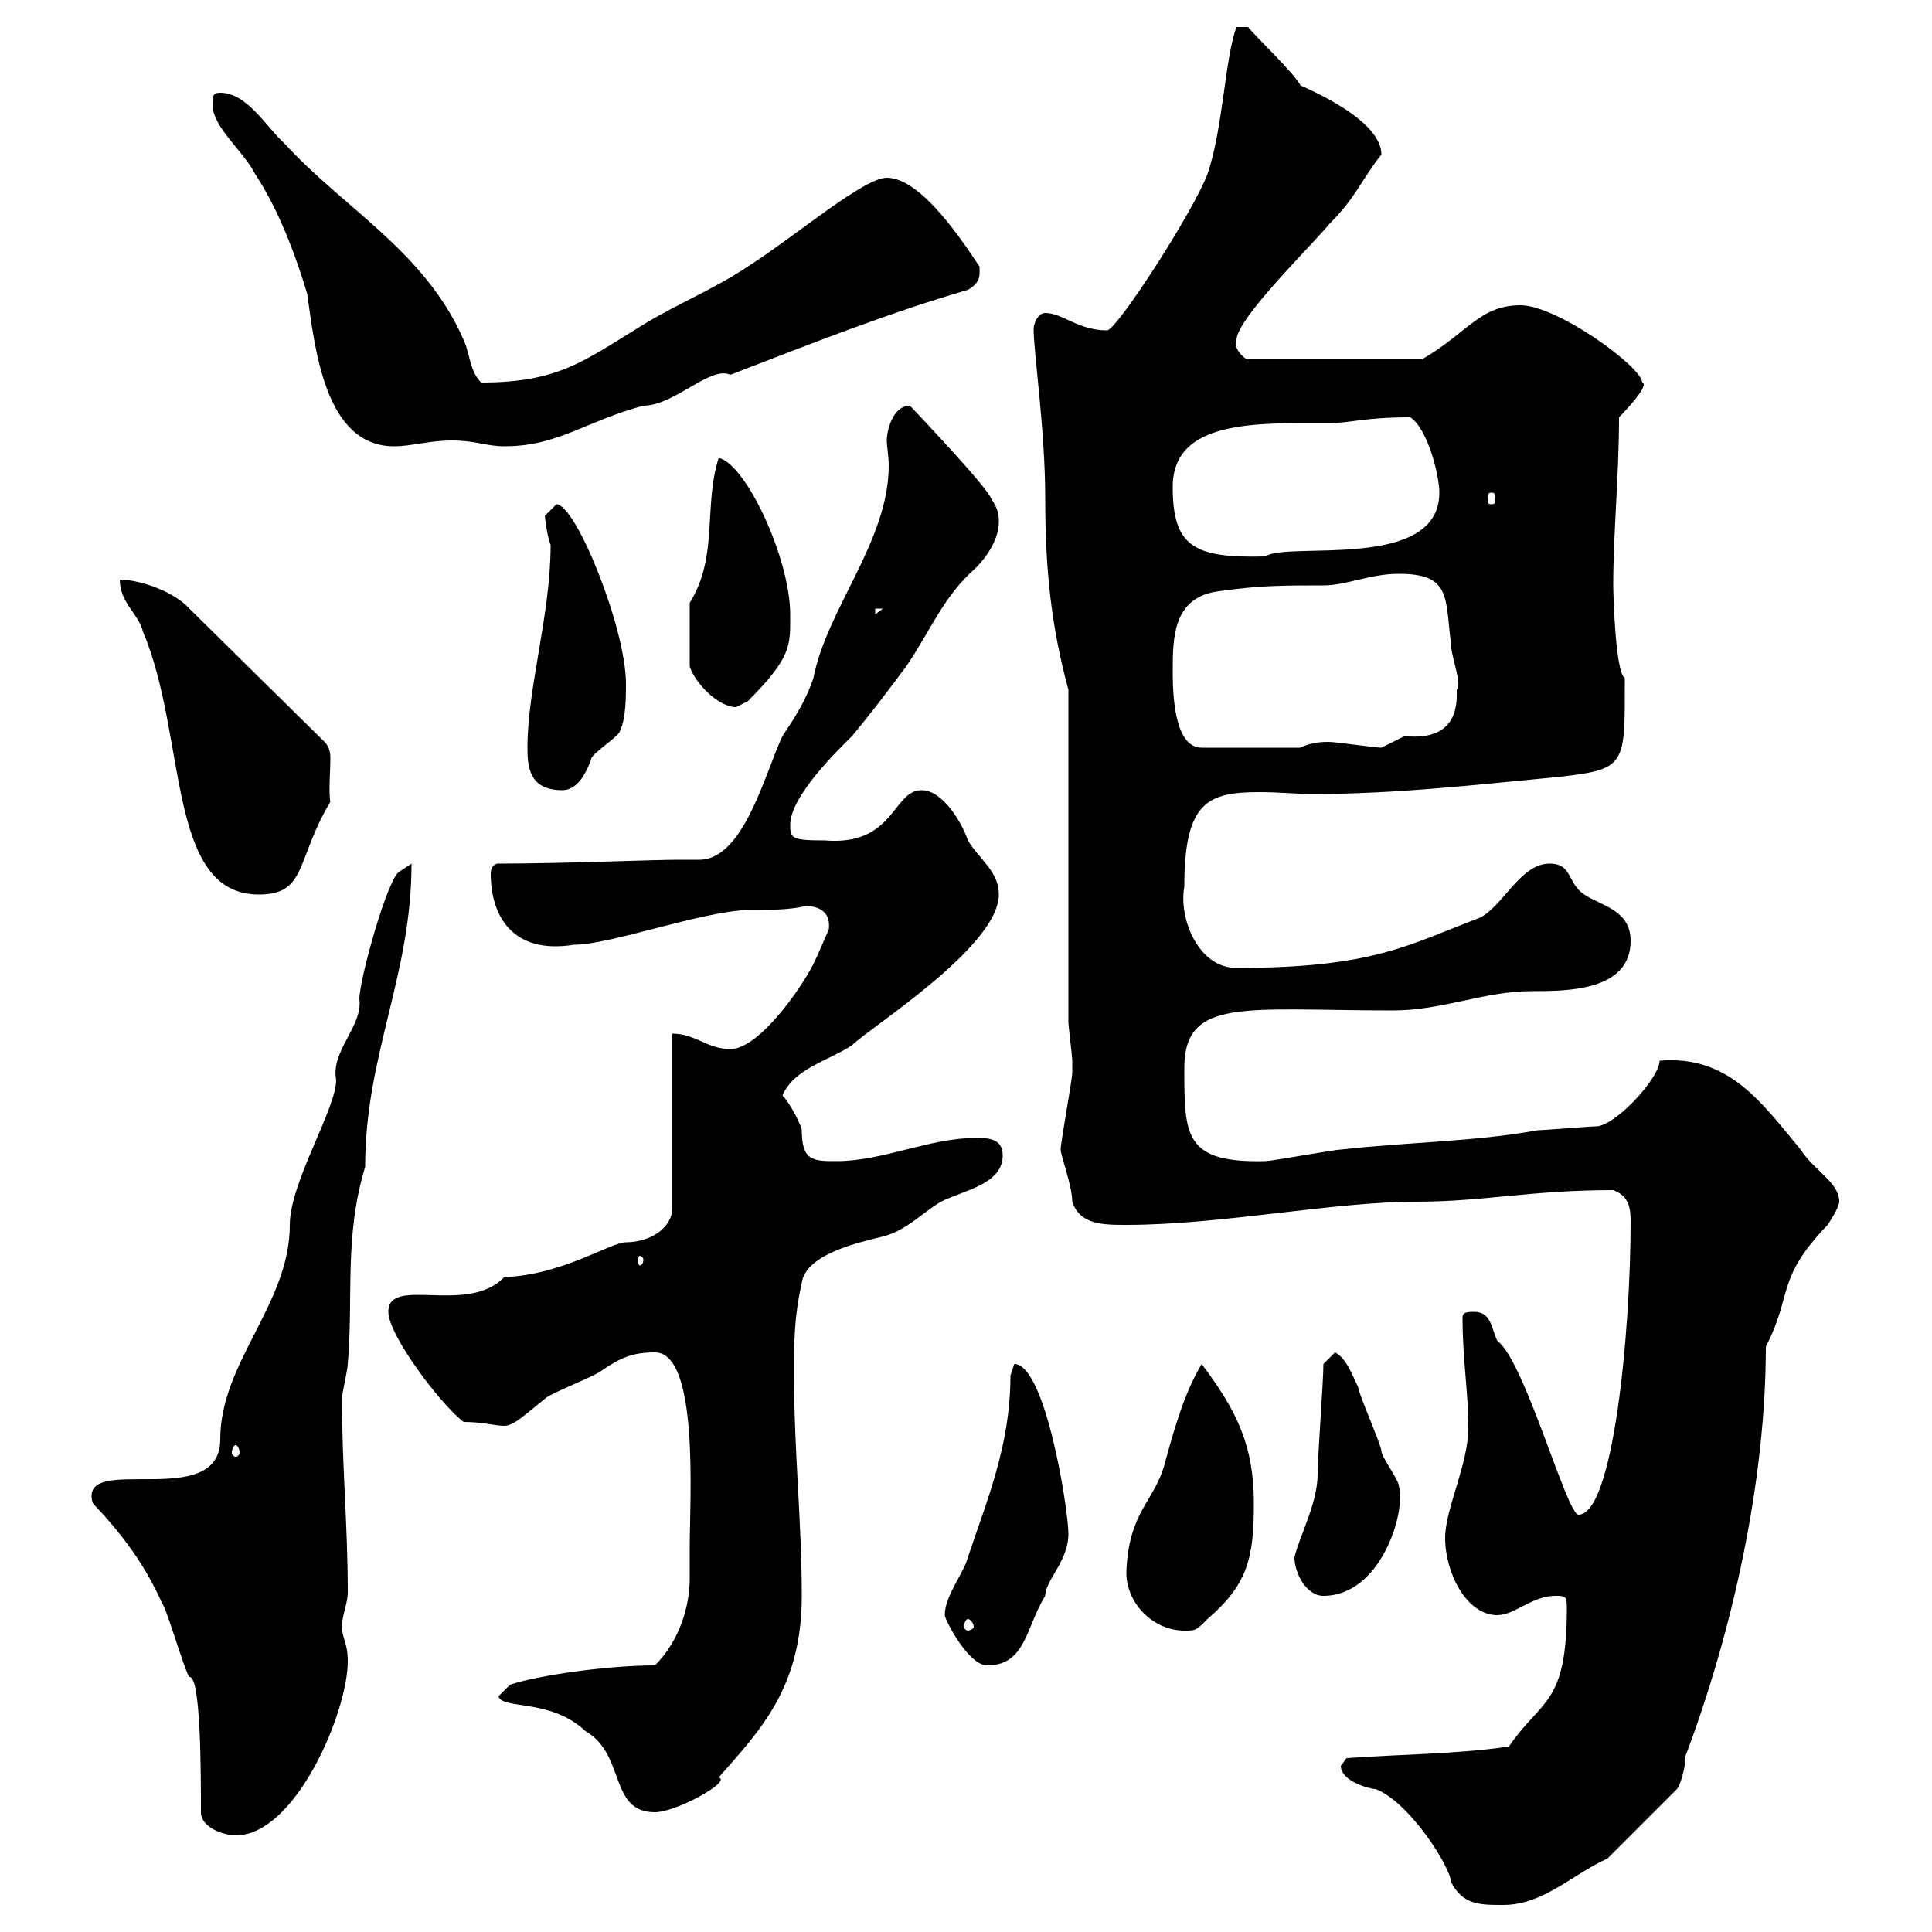 <svg xmlns="http://www.w3.org/2000/svg" xmlns:xlink="http://www.w3.org/1999/xlink" width="300" height="300"><path d="M213.60 277.80C219 279.90 225.30 290.10 225.30 292.20C227.10 295.80 229.80 295.80 233.40 295.80C239.70 295.80 244.20 291 249.60 288.60L260.40 277.80C261 277.20 261.90 273.60 261.60 273C269.10 253.20 274.20 229.80 274.20 209.10C278.40 201 275.70 198.60 283.80 190.20C283.80 190.20 285.60 187.50 285.60 186.60C285.60 183.60 281.70 181.80 279.60 178.50C273.60 171.30 268.50 163.80 257.70 164.70C257.70 167.40 250.80 174.90 247.80 174.90C246.90 174.90 239.70 175.50 238.80 175.50C228.90 177.30 219 177.30 208.20 178.50C207.30 178.50 197.40 180.30 196.50 180.30C183.90 180.60 183.90 176.40 183.90 165.90C183.90 154.80 193.20 156.90 216.30 156.90C224.10 156.90 230.40 153.90 237.90 153.90C243.30 153.90 253.20 153.90 253.20 146.10C253.20 141.30 248.70 140.70 246 138.90C243.30 137.10 244.20 134.10 240.60 134.10C236.10 134.10 233.40 140.70 229.80 142.50C218.70 146.70 213.30 150.30 192 150.30C186 150.30 183 142.50 183.90 137.70C183.90 124.50 187.50 123 195.60 123C198.60 123 201.60 123.30 203.70 123.30C216.90 123.30 229.80 121.80 242.40 120.60C252.60 119.40 252.30 118.80 252.30 105.30C250.80 104.40 250.50 91.80 250.50 90.90C250.50 82.80 251.40 73.80 251.40 64.80C252.60 63.60 256.20 59.70 255 59.40C255 57 241.80 47.40 236.10 47.40C229.80 47.40 228 51.60 220.80 55.80L193.80 55.80C193.20 55.80 191.40 54 192 52.80C192 49.50 203.70 38.10 206.40 34.80C210.60 30.60 211.20 28.20 214.50 24C214.50 18 200.70 12.90 201.90 13.20C201 11.40 194.70 5.40 193.80 4.20L192 4.20C190.20 9 189.90 20.10 187.50 27C185.40 32.70 173.40 51.30 171.90 51.30C167.40 51.30 165 48.60 162.30 48.60C161.10 48.60 160.50 50.40 160.50 51C160.50 54.90 162.30 66.60 162.30 77.40C162.30 88.20 163.20 97.20 165.90 107.10L165.90 158.70C165.90 159.30 166.50 164.10 166.50 164.70C166.50 165.60 166.50 166.20 166.50 166.50C166.50 167.70 164.70 177.30 164.70 178.50C164.70 179.40 166.50 184.20 166.50 186.60C167.70 190.20 171.30 190.20 174.90 190.20C189.60 190.20 207 186.60 219.90 186.60C230.40 186.60 237.60 184.80 250.50 184.80C252.90 185.70 253.20 187.50 253.20 189.60C253.20 207 250.50 235.20 245.10 235.20C243.30 235.20 236.70 211.20 232.50 208.20C231.60 206.40 231.60 203.70 228.90 203.70C228 203.70 227.10 203.70 227.10 204.60C227.10 211.20 228 216 228 221.70C228 227.40 224.40 234.30 224.40 238.80C224.40 244.20 227.70 250.80 232.50 250.80C235.20 250.80 237.90 247.80 241.50 247.80C243 247.80 243.30 247.80 243.30 249.60C243.30 264.90 239.40 263.70 234.30 271.20C226.20 272.40 217.20 272.40 209.10 273C209.10 273 208.20 274.20 208.20 274.20C208.20 276.60 212.70 277.80 213.60 277.80ZM14.40 233.40C19.20 238.50 22.50 243 25.20 249C25.80 249.60 28.80 259.80 29.40 260.40C31.20 260.10 31.20 275.40 31.20 281.40C31.20 283.80 34.80 285 36.60 285C45.90 285 54 265.80 54 258C54 255 53.10 254.40 53.10 252.60C53.10 250.80 54 249 54 247.20C54 236.70 53.10 227.70 53.10 217.20C53.10 216.30 54 212.70 54 211.80C54.90 201.60 53.40 192 56.70 181.20C56.70 163.80 63.90 151.50 63.90 134.10C63.90 134.10 62.10 135.30 62.10 135.30C60.30 135.90 55.80 152.10 55.80 155.10C56.40 159.30 51.30 163.20 52.20 167.70C52.20 172.20 45 183.60 45 190.20C45 202.50 34.20 211.50 34.20 223.50C34.20 234.90 12 225.30 14.40 233.40ZM77.40 263.40C78 265.50 85.50 263.70 90.90 268.80C97.20 272.40 94.50 281.40 101.70 281.40C105 281.40 113.70 276.60 111.60 276C117.90 268.80 124.50 262.20 124.50 247.80C124.50 236.40 123.30 225.30 123.30 213.60C123.30 208.20 123.30 204.60 124.50 199.20C125.10 194.70 133.50 192.90 137.10 192C140.70 191.10 143.10 188.40 146.10 186.60C149.70 184.80 155.70 183.90 155.70 179.40C155.70 176.70 153.30 176.70 151.50 176.70C144.30 176.70 137.10 180.30 129.90 180.30C126.30 180.30 124.50 180.30 124.50 175.50C124.50 174.90 122.70 171.30 121.50 170.10C123.30 165.90 128.70 164.70 132.30 162.30C135 159.60 155.10 147 155.10 138.90C155.10 135.30 152.10 133.50 150.30 130.50C149.40 127.80 146.40 122.70 143.10 122.70C138.60 122.70 138.90 131.40 128.10 130.50C123 130.50 122.70 130.20 122.70 128.10C122.70 123.60 130.20 116.40 132.30 114.30C135.30 110.70 138 107.10 140.70 103.50C144.60 97.80 146.40 92.70 151.50 88.20C153.30 86.40 155.10 83.70 155.10 81C155.10 80.10 155.10 79.20 153.90 77.40C153.30 75.60 141.30 63 141.30 63C138.60 63 137.70 66.90 137.70 68.40C137.70 69.30 138 70.80 138 72.30C138 84 128.40 94.50 126.30 105.30C125.10 108.90 123.30 111.60 121.50 114.30C118.80 120 115.50 133.50 108.60 133.50C107.40 133.50 106.80 133.50 105.30 133.50C101.40 133.50 87.30 134.10 77.40 134.10C76.50 134.10 76.20 135 76.20 135.60C76.20 142.50 79.80 148.20 89.10 146.70C94.80 146.70 108.60 141.60 116.10 141.30C119.70 141.30 122.40 141.30 125.10 140.70C127.20 140.70 129 141.60 128.70 144.30C128.70 144.30 126.90 148.50 126.30 149.70C124.50 153.30 117.90 162.90 113.40 162.90C109.80 162.90 108 160.50 104.40 160.50L104.40 187.50C104.40 190.80 100.80 192.90 97.20 192.90C94.80 192.90 87.30 198 78.30 198.30C72.60 204.30 60.30 198 60.30 203.70C60.30 207.30 68.40 218.10 72 220.80C75 220.80 76.80 221.40 78.30 221.40C79.80 221.40 81.60 219.60 84.60 217.20C85.50 216.30 92.70 213.60 93.60 212.70C96.30 210.90 98.10 210 101.70 210C108.60 210 107.10 233.10 107.10 240C107.10 241.80 107.10 243.30 107.10 245.10C107.10 249.30 105.60 254.70 101.70 258.60C94.50 258.60 83.70 260.10 79.20 261.60ZM146.70 250.80C146.70 251.40 150.30 258.60 153.30 258.60C159.30 258.60 159.30 252.60 162.30 247.80C162.30 245.40 165.90 242.40 165.90 238.20C165.90 234.30 162.30 211.80 157.50 211.80C157.50 211.80 156.90 213.60 156.90 213.60C156.90 224.40 153.30 232.80 150.30 241.80C149.70 244.20 146.70 247.80 146.70 250.80ZM174.90 244.20C174.90 249 179.10 253.20 183.90 253.20C185.70 253.20 185.70 253.20 187.50 251.40C193.80 246 194.70 241.80 194.70 233.40C194.70 224.40 192 219 186.60 211.80C183.90 216.30 182.40 221.70 180.90 227.10C179.40 233.10 175.20 234.60 174.90 244.20ZM150.30 251.40C150.60 251.40 151.20 252 151.20 252.60C151.20 252.90 150.60 253.20 150.30 253.20C150 253.20 149.70 252.90 149.70 252.60C149.70 252 150 251.40 150.30 251.40ZM201 241.80C201 244.20 202.80 247.80 205.50 247.80C214.50 247.80 218.40 234.60 217.20 230.70C217.20 229.80 214.50 226.20 214.50 225.30C214.50 224.40 210.90 216.30 210.90 215.40C210 213.60 209.10 210.90 207.30 210L205.50 211.80C205.50 214.50 204.60 226.20 204.60 228.90C204.60 233.40 201.90 238.20 201 241.80ZM36.60 224.40C36.90 224.40 37.20 225 37.20 225.60C37.20 225.90 36.90 226.20 36.60 226.20C36.30 226.20 36 225.90 36 225.60C36 225 36.30 224.40 36.60 224.40ZM99.90 195.60C99.90 196.20 99.60 196.50 99.30 196.50C99.30 196.50 99 196.20 99 195.60C99 195.30 99.30 195 99.30 195C99.60 195 99.90 195.30 99.90 195.60ZM18.60 90C18.60 93.60 21.60 95.40 22.20 98.10C29.10 114.30 25.80 138.90 40.20 138.90C47.70 138.90 45.90 133.50 51.30 124.50C51 123.30 51.30 119.40 51.30 117.90C51.30 117.30 51.30 116.10 50.40 115.20L29.40 94.50C27 91.80 21.60 90 18.60 90ZM81.90 116.10C81.90 119.10 82.20 122.70 87.30 122.70C89.10 122.70 90.60 121.20 91.80 117.90C91.80 117 96.30 114.30 96.30 113.40C97.20 111.60 97.20 108 97.20 106.20C97.20 97.50 89.40 78.30 86.40 78.30C86.40 78.30 84.60 80.10 84.60 80.10C84.60 80.10 84.90 83.10 85.50 84.60C85.50 95.40 81.90 106.80 81.90 116.10ZM182.10 104.40C182.10 99 182.10 92.70 189.30 91.80C195.60 90.90 199.20 90.90 205.50 90.90C209.10 90.90 212.70 89.10 217.20 89.10C225.30 89.10 224.40 92.70 225.30 99.90C225.30 102 227.10 106.20 226.20 107.10C226.20 108.60 226.80 115.20 218.10 114.30C218.10 114.30 214.50 116.10 214.50 116.10C213.60 116.10 207.30 115.20 206.40 115.20C205.50 115.20 203.70 115.20 201.90 116.10L186.60 116.10C182.70 116.10 182.10 109.20 182.10 104.40ZM107.10 103.50C108 106.20 111.60 109.80 114.30 109.80C114.30 109.80 116.10 108.90 116.10 108.90C123 102 122.70 100.20 122.70 95.40C122.70 86.70 115.80 72 111.60 71.10C109.20 78.60 111.60 86.40 107.10 93.60C107.10 95.70 107.10 99.30 107.10 103.50ZM135.90 94.50L137.10 94.50L135.90 95.40ZM182.10 75.60C182.10 65.10 195.30 65.70 206.40 65.70C209.70 65.70 211.80 64.80 219 64.80C221.70 66.60 223.50 73.80 223.50 76.50C223.50 88.80 199.80 84 196.50 86.40C185.40 86.70 182.10 84.90 182.10 75.60ZM231.60 76.50C232.20 76.50 232.20 76.80 232.20 77.70C232.20 78 232.20 78.30 231.60 78.30C231 78.30 231 78 231 77.70C231 76.80 231 76.50 231.60 76.50ZM33 16.20C33 19.80 37.80 23.40 39.60 27C43.20 32.40 45.90 39.60 47.70 45.60C48.90 54 50.40 69.30 61.20 69.30C63.90 69.30 66.60 68.40 70.20 68.40C73.80 68.40 75.60 69.30 78.30 69.30C86.70 69.30 90.90 65.40 99.90 63C104.70 63 110.40 56.70 113.40 58.20C126.60 53.10 138 48.60 150.30 45C152.40 43.80 152.10 42.60 152.10 41.40C149.70 37.80 143.10 27.60 137.70 27.60C134.10 27.60 123.60 36.60 116.10 41.40C110.70 45 105.30 47.10 99.90 50.40C90.60 56.10 86.70 59.40 74.70 59.40C72.90 57.60 72.90 54.60 72 52.80C66 39 53.40 32.40 44.10 22.20C41.40 19.80 38.40 14.40 34.20 14.40C33 14.40 33 15 33 16.20Z"/></svg>